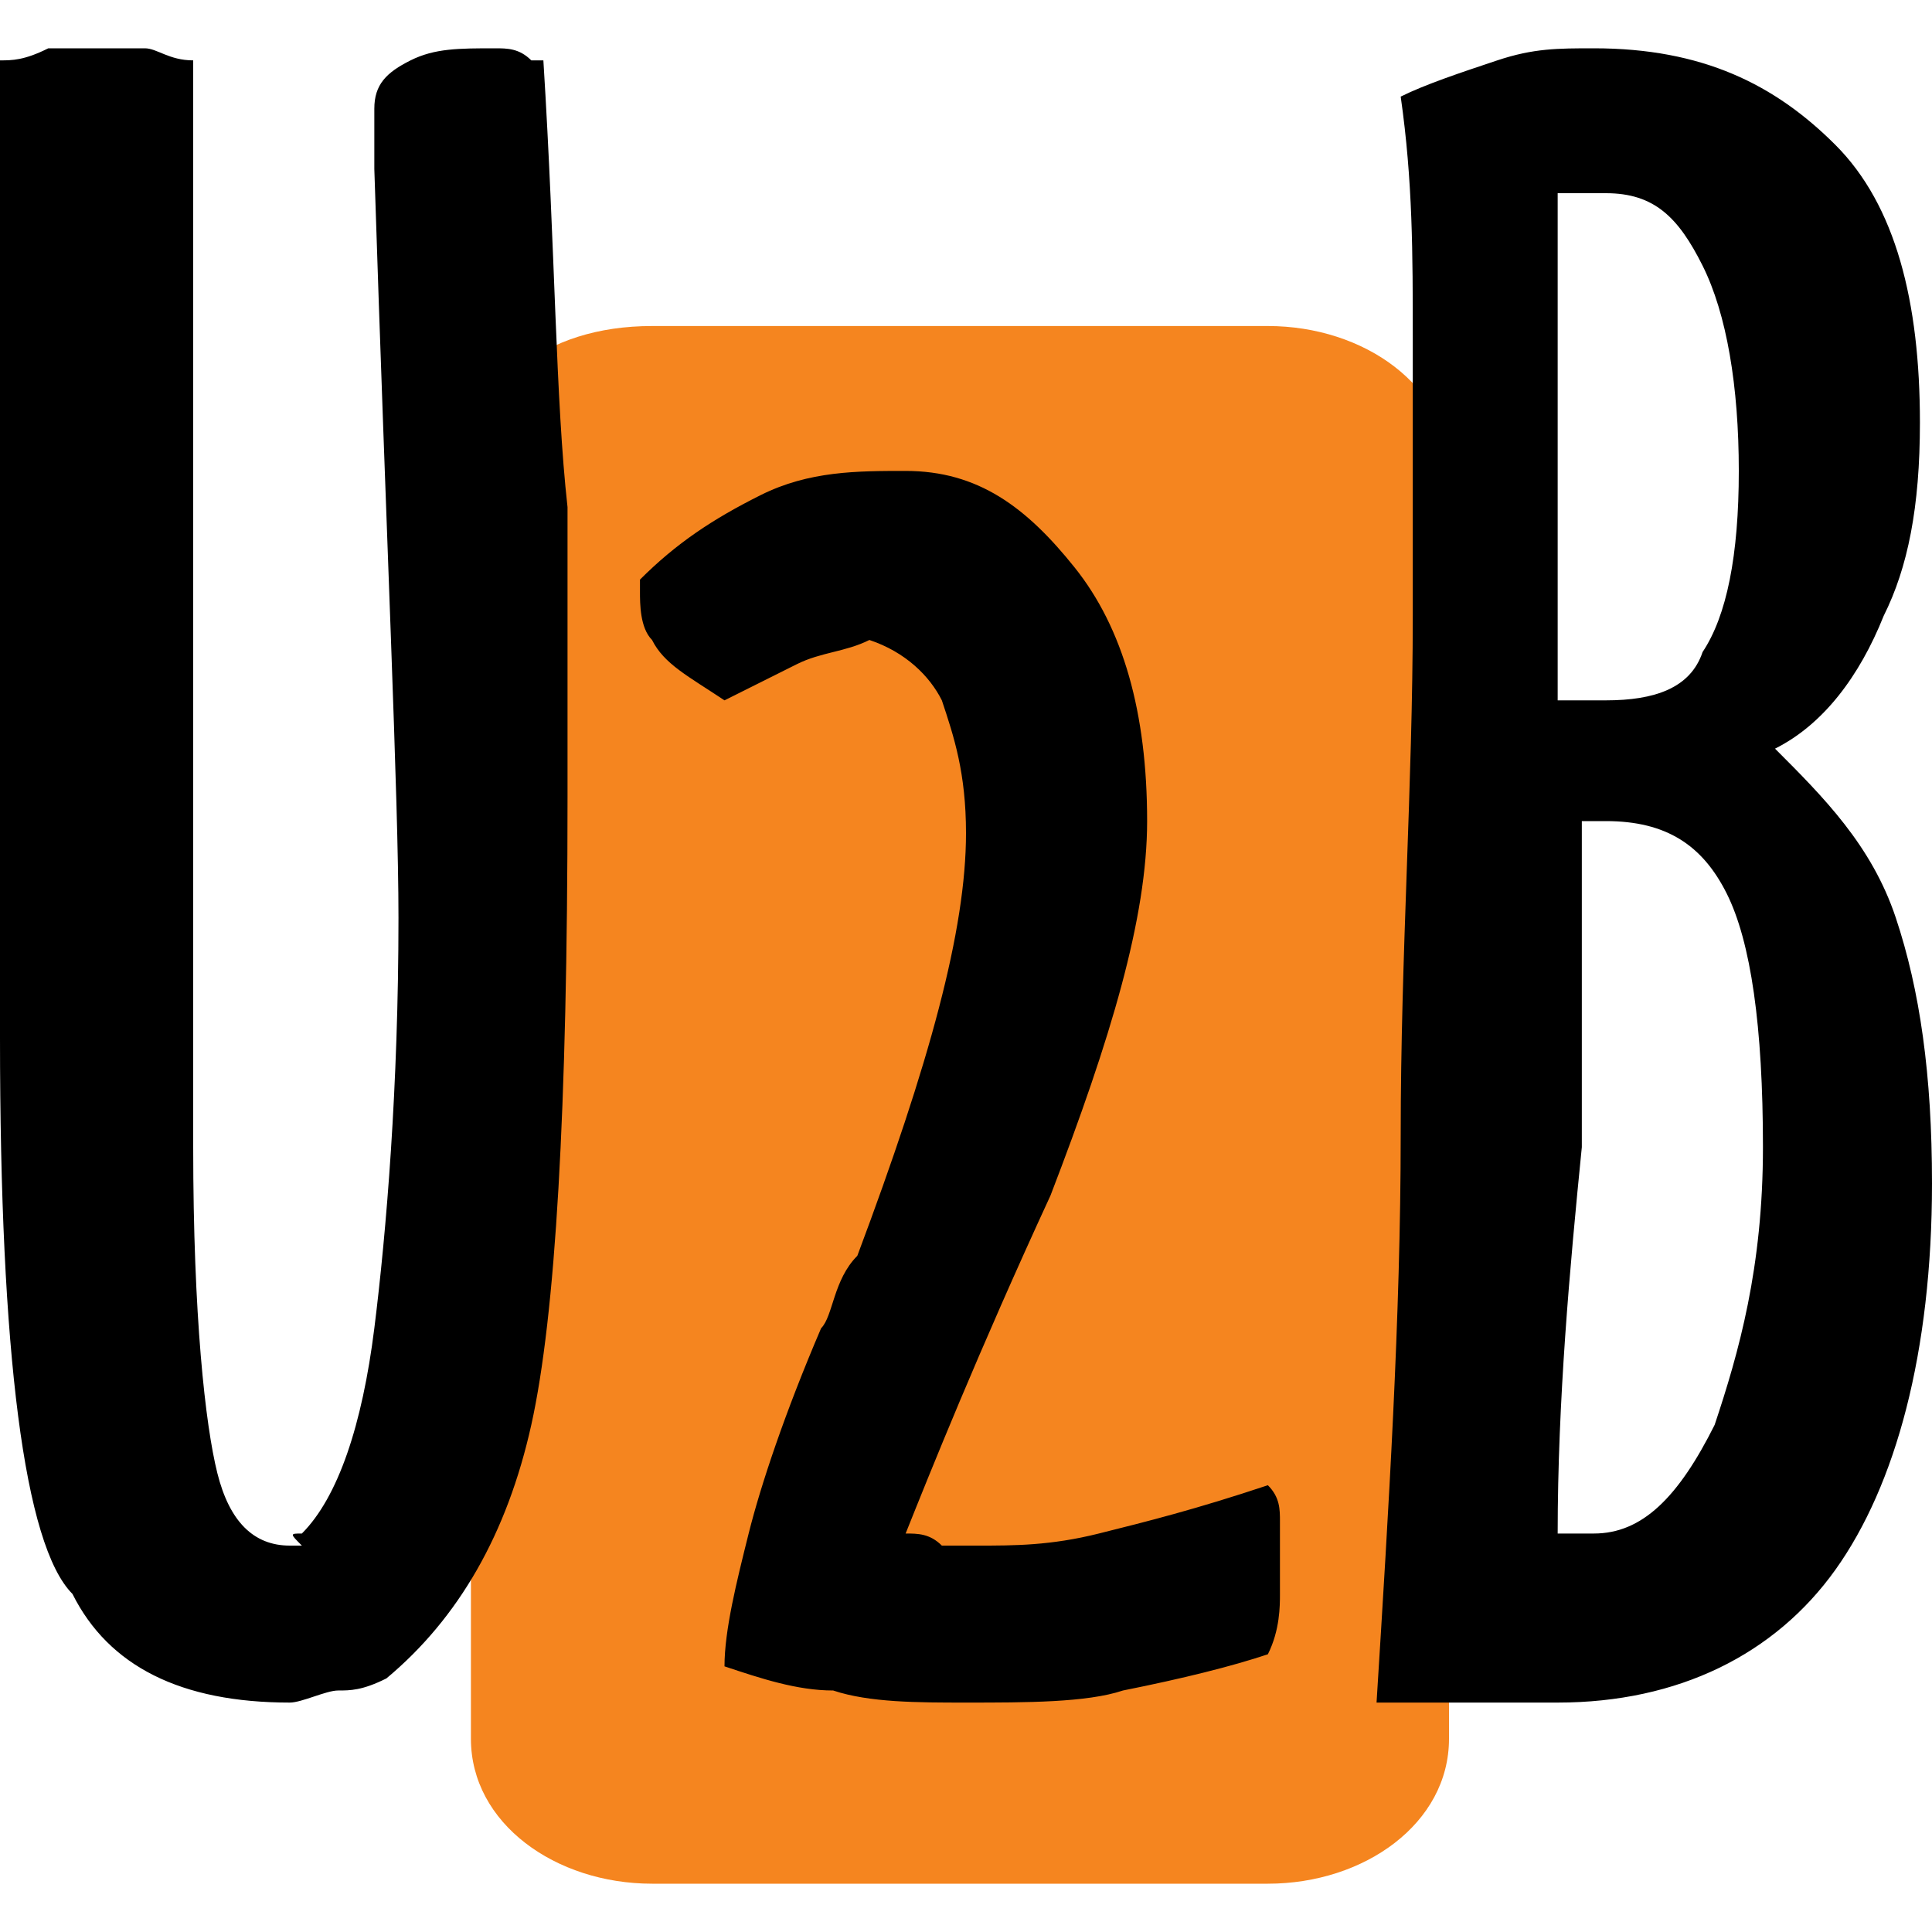 <?xml version="1.0" encoding="utf-8"?>
<!-- Generator: Adobe Illustrator 21.1.0, SVG Export Plug-In . SVG Version: 6.00 Build 0)  -->
<svg version="1.1" id="Layer_1" xmlns="http://www.w3.org/2000/svg" xmlns:xlink="http://www.w3.org/1999/xlink" x="0px" y="0px"
	 viewBox="0 0 16 16" style="enable-background:new 0 0 16 16;" xml:space="preserve">
<style type="text/css">
	.st0{fill-rule:evenodd;clip-rule:evenodd;fill:#F5851F;}
	.st1{fill-rule:evenodd;clip-rule:evenodd;}
</style>
<path class="st0" d="M5.4,2.7h5.1c0.8,0,1.5,0.5,1.5,1.2v10.5c0,0.7-0.7,1.2-1.5,1.2H5.4c-0.8,0-1.5-0.5-1.5-1.2l0-10.5
	C3.9,3.2,4.5,2.7,5.4,2.7L5.4,2.7L5.4,2.7z"/>
<path class="st1" d="M2.5,12.7C2.8,12.4,3,11.8,3.1,11c0.1-0.8,0.2-2,0.2-3.4c0-1-0.1-3.1-0.2-6.2c0-0.2,0-0.4,0-0.5
	c0-0.2,0.1-0.3,0.3-0.4c0.2-0.1,0.4-0.1,0.7-0.1c0.1,0,0.2,0,0.3,0.1c0,0,0.1,0,0.1,0c0.1,1.6,0.1,2.8,0.2,3.7c0,0.9,0,1.7,0,2.4
	c0,2.6-0.1,4.3-0.3,5.2c-0.2,0.9-0.6,1.6-1.2,2.1c-0.2,0.1-0.3,0.1-0.4,0.1c-0.1,0-0.3,0.1-0.4,0.1c-0.9,0-1.5-0.3-1.8-0.9
	C0.2,12.8,0,11.2,0,8.6V5.8C0,5,0,4.2,0,3.3c0-0.9,0-1.8,0-2.8c0.1,0,0.2,0,0.4-0.1c0.1,0,0.3,0,0.4,0c0.1,0,0.3,0,0.4,0
	c0.1,0,0.2,0.1,0.4,0.1v4.1v3.9v1c0,1.4,0.1,2.3,0.2,2.7c0.1,0.4,0.3,0.6,0.6,0.6c0,0,0,0,0.1,0C2.4,12.7,2.4,12.7,2.5,12.7
	L2.5,12.7L2.5,12.7z M7.5,12.7c0.1,0,0.2,0,0.3,0.1c0.1,0,0.2,0,0.3,0c0.3,0,0.6,0,1-0.1c0.4-0.1,0.8-0.2,1.4-0.4
	c0.1,0.1,0.1,0.2,0.1,0.3c0,0.1,0,0.2,0,0.4c0,0.1,0,0.1,0,0.2c0,0.1,0,0.3-0.1,0.5c-0.3,0.1-0.7,0.2-1.2,0.3
	C9,14.1,8.5,14.1,8,14.1c-0.4,0-0.8,0-1.1-0.1c-0.3,0-0.6-0.1-0.9-0.2c0-0.3,0.1-0.7,0.2-1.1c0.1-0.4,0.3-1,0.6-1.7
	c0.1-0.1,0.1-0.4,0.3-0.6C7.7,8.8,8,7.7,8,6.9c0-0.5-0.1-0.8-0.2-1.1C7.7,5.6,7.5,5.4,7.2,5.3C7,5.4,6.8,5.4,6.6,5.5
	C6.4,5.6,6.2,5.7,6,5.8C5.7,5.6,5.5,5.5,5.4,5.3C5.3,5.2,5.3,5,5.3,4.9V4.8c0.3-0.3,0.6-0.5,1-0.7c0.4-0.2,0.8-0.2,1.2-0.2
	c0.6,0,1,0.3,1.4,0.8c0.4,0.5,0.6,1.2,0.6,2.1c0,0.8-0.3,1.8-0.8,3.1C8.1,11.2,7.7,12.2,7.5,12.7L7.5,12.7L7.5,12.7z M13.1,5.8
	c0,0,0.1,0,0.1,0c0,0,0.1,0,0.1,0c0.4,0,0.7-0.1,0.8-0.4c0.2-0.3,0.3-0.8,0.3-1.5c0-0.7-0.1-1.3-0.3-1.7c-0.2-0.4-0.4-0.6-0.8-0.6
	c-0.1,0-0.1,0-0.2,0c0,0-0.1,0-0.2,0c0,0.5,0,1,0,1.6c0,0.1,0,0.2,0,0.3V5.8L13.1,5.8z M12.9,12.7c0,0,0.1,0,0.2,0
	c0.1,0,0.1,0,0.1,0c0.4,0,0.7-0.3,1-0.9c0.2-0.6,0.4-1.3,0.4-2.3c0-1-0.1-1.7-0.3-2.1c-0.2-0.4-0.5-0.6-1-0.6c0,0,0,0-0.1,0
	c0,0-0.1,0-0.1,0c0,0.8,0,1.8,0,2.7C13,10.5,12.9,11.6,12.9,12.7L12.9,12.7L12.9,12.7z M14.7,6.2c0.4,0.4,0.8,0.8,1,1.4
	C15.9,8.2,16,8.9,16,9.8c0,1.4-0.3,2.5-0.8,3.2c-0.5,0.7-1.3,1.1-2.3,1.1c-0.1,0-0.4,0-0.8,0c-0.3,0-0.5,0-0.7,0
	c0.1-1.6,0.2-3.2,0.2-4.7c0-1.5,0.1-2.9,0.1-4.3c0-0.9,0-1.7,0-2.3c0-0.7,0-1.3-0.1-2c0.2-0.1,0.5-0.2,0.8-0.3
	c0.3-0.1,0.5-0.1,0.8-0.1c0.9,0,1.5,0.3,2,0.8c0.5,0.5,0.7,1.3,0.7,2.3c0,0.7-0.1,1.2-0.3,1.6C15.4,5.6,15.1,6,14.7,6.2L14.7,6.2
	L14.7,6.2z"/>
</svg>
